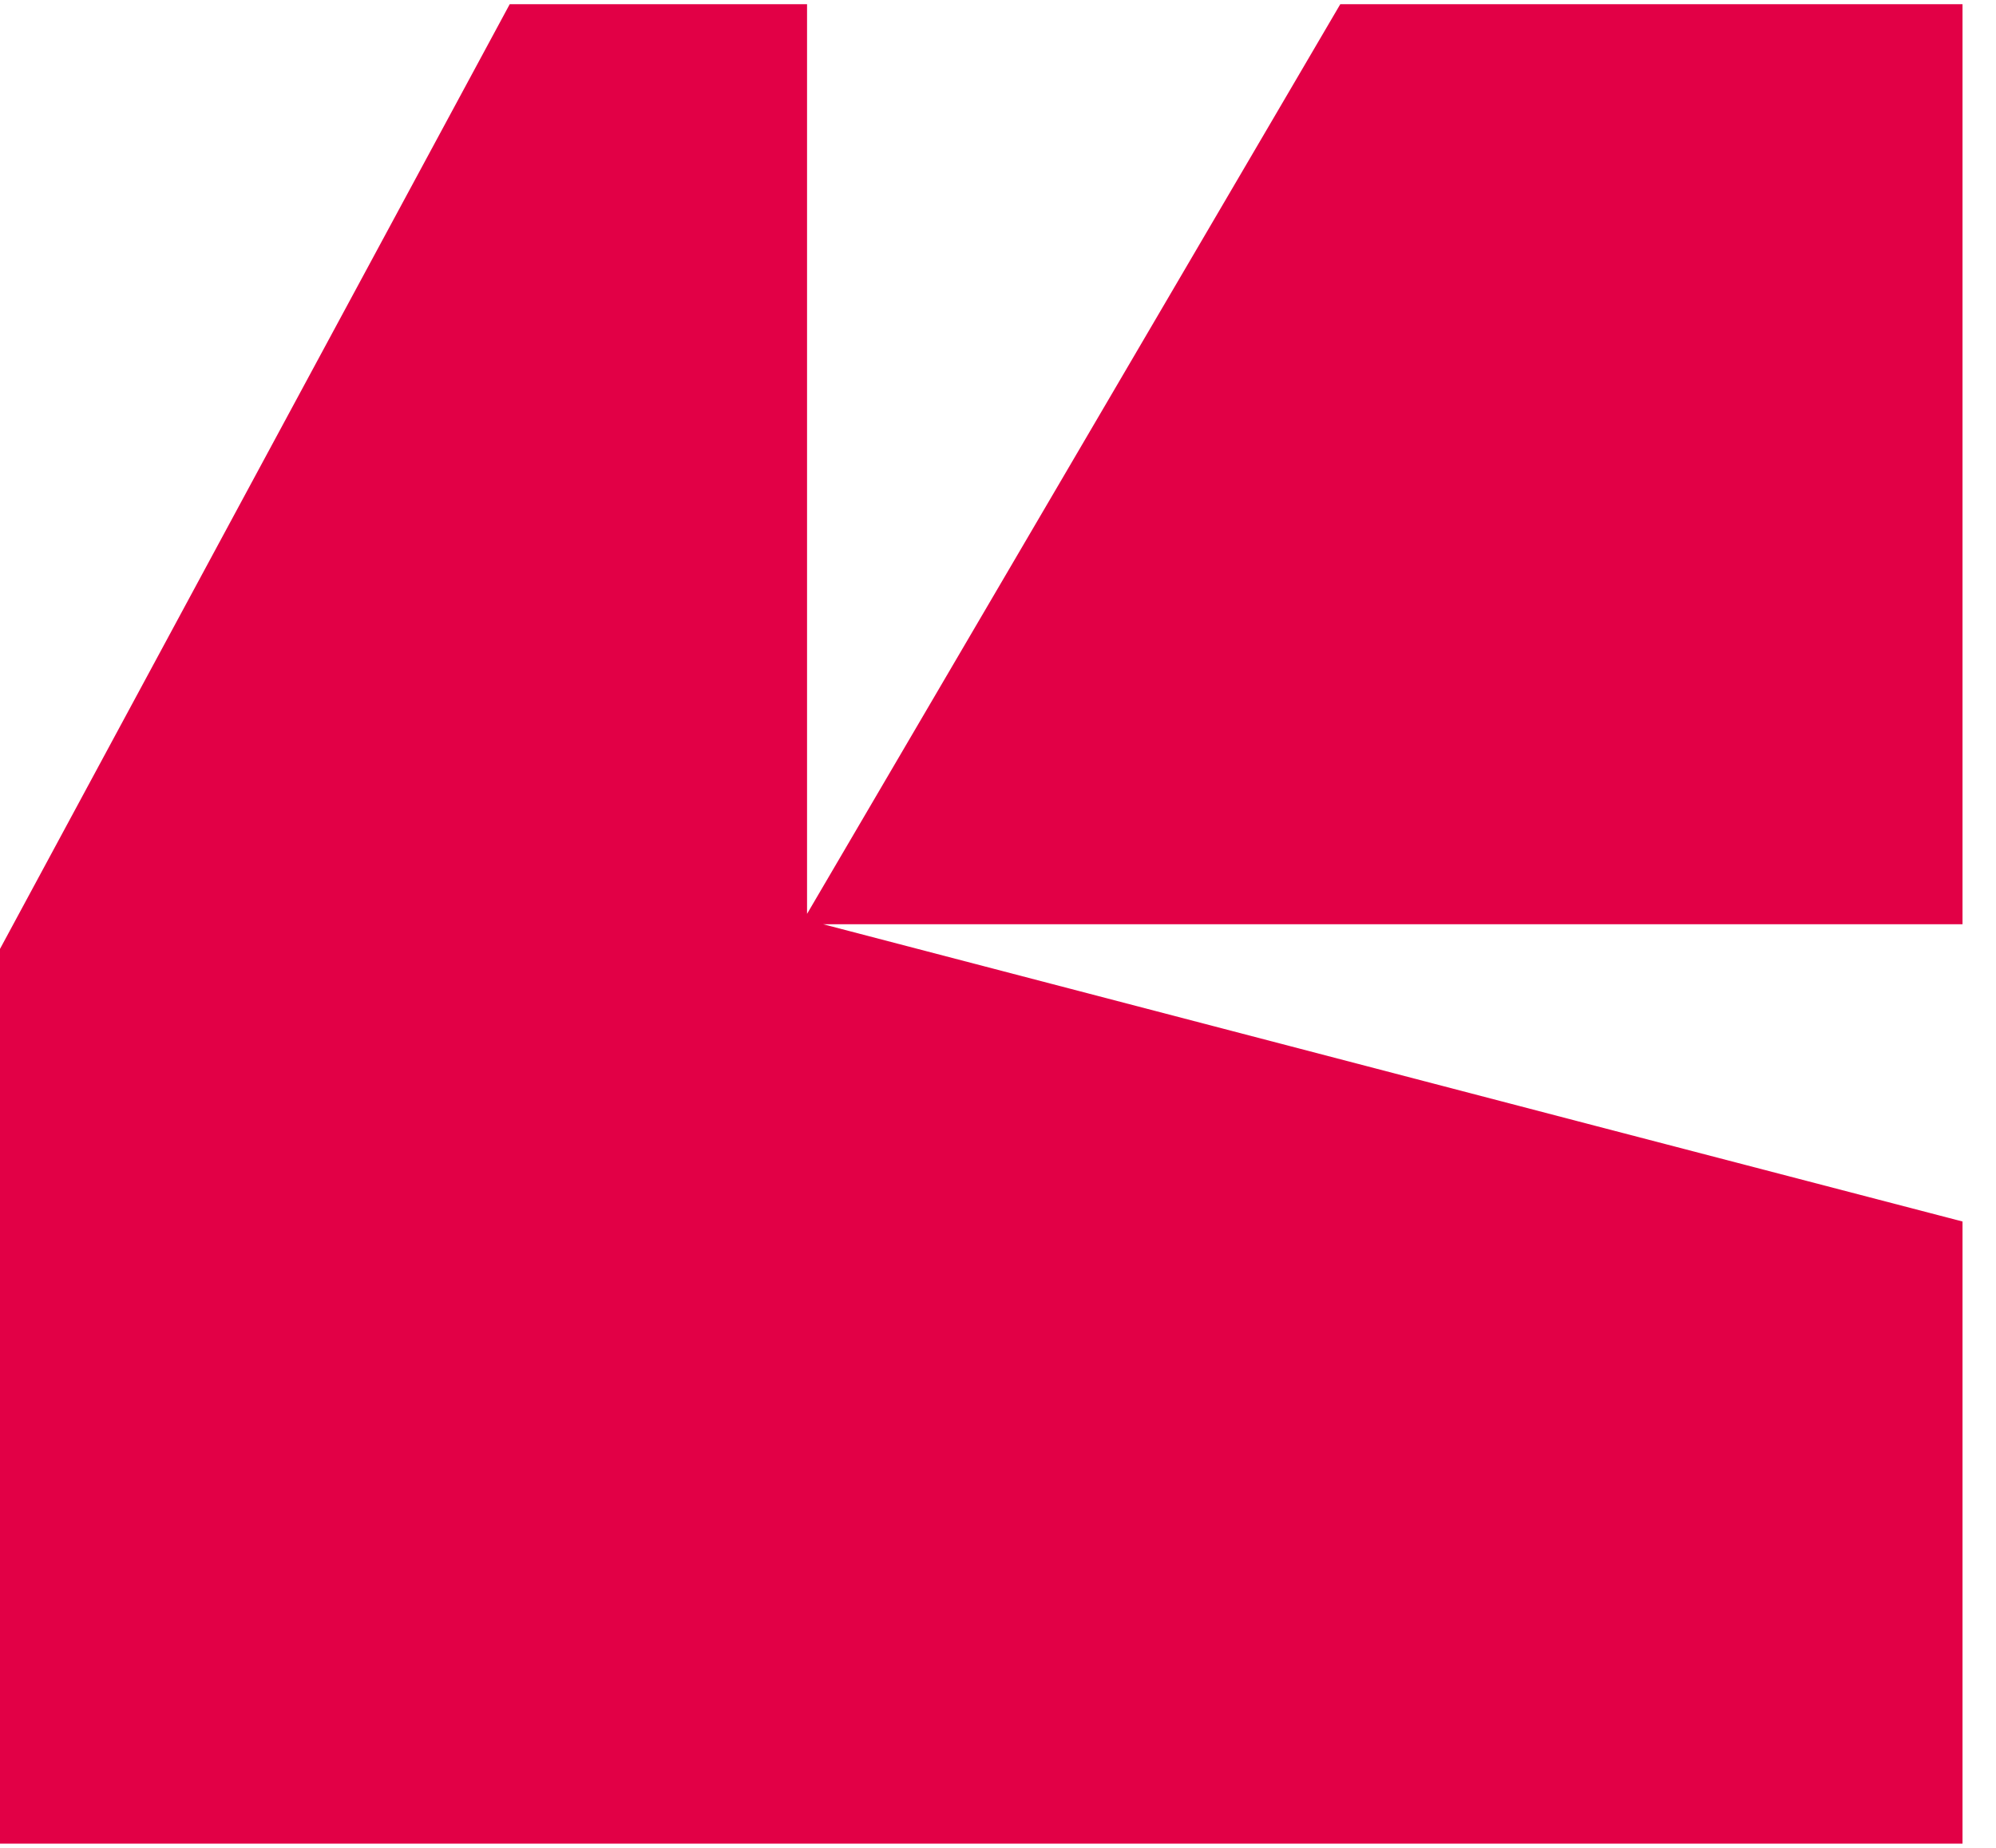 <svg width="27" height="25" viewBox="0 0 27 25" fill="none" xmlns="http://www.w3.org/2000/svg">
<path d="M26.547 12.504H11.134L21.601 15.237L26.547 16.526V24.943H0V12.838L6.895 0.057H10.917V12.364L18.13 0.057H26.547V12.504Z" fill="#E20046"/>
</svg>
